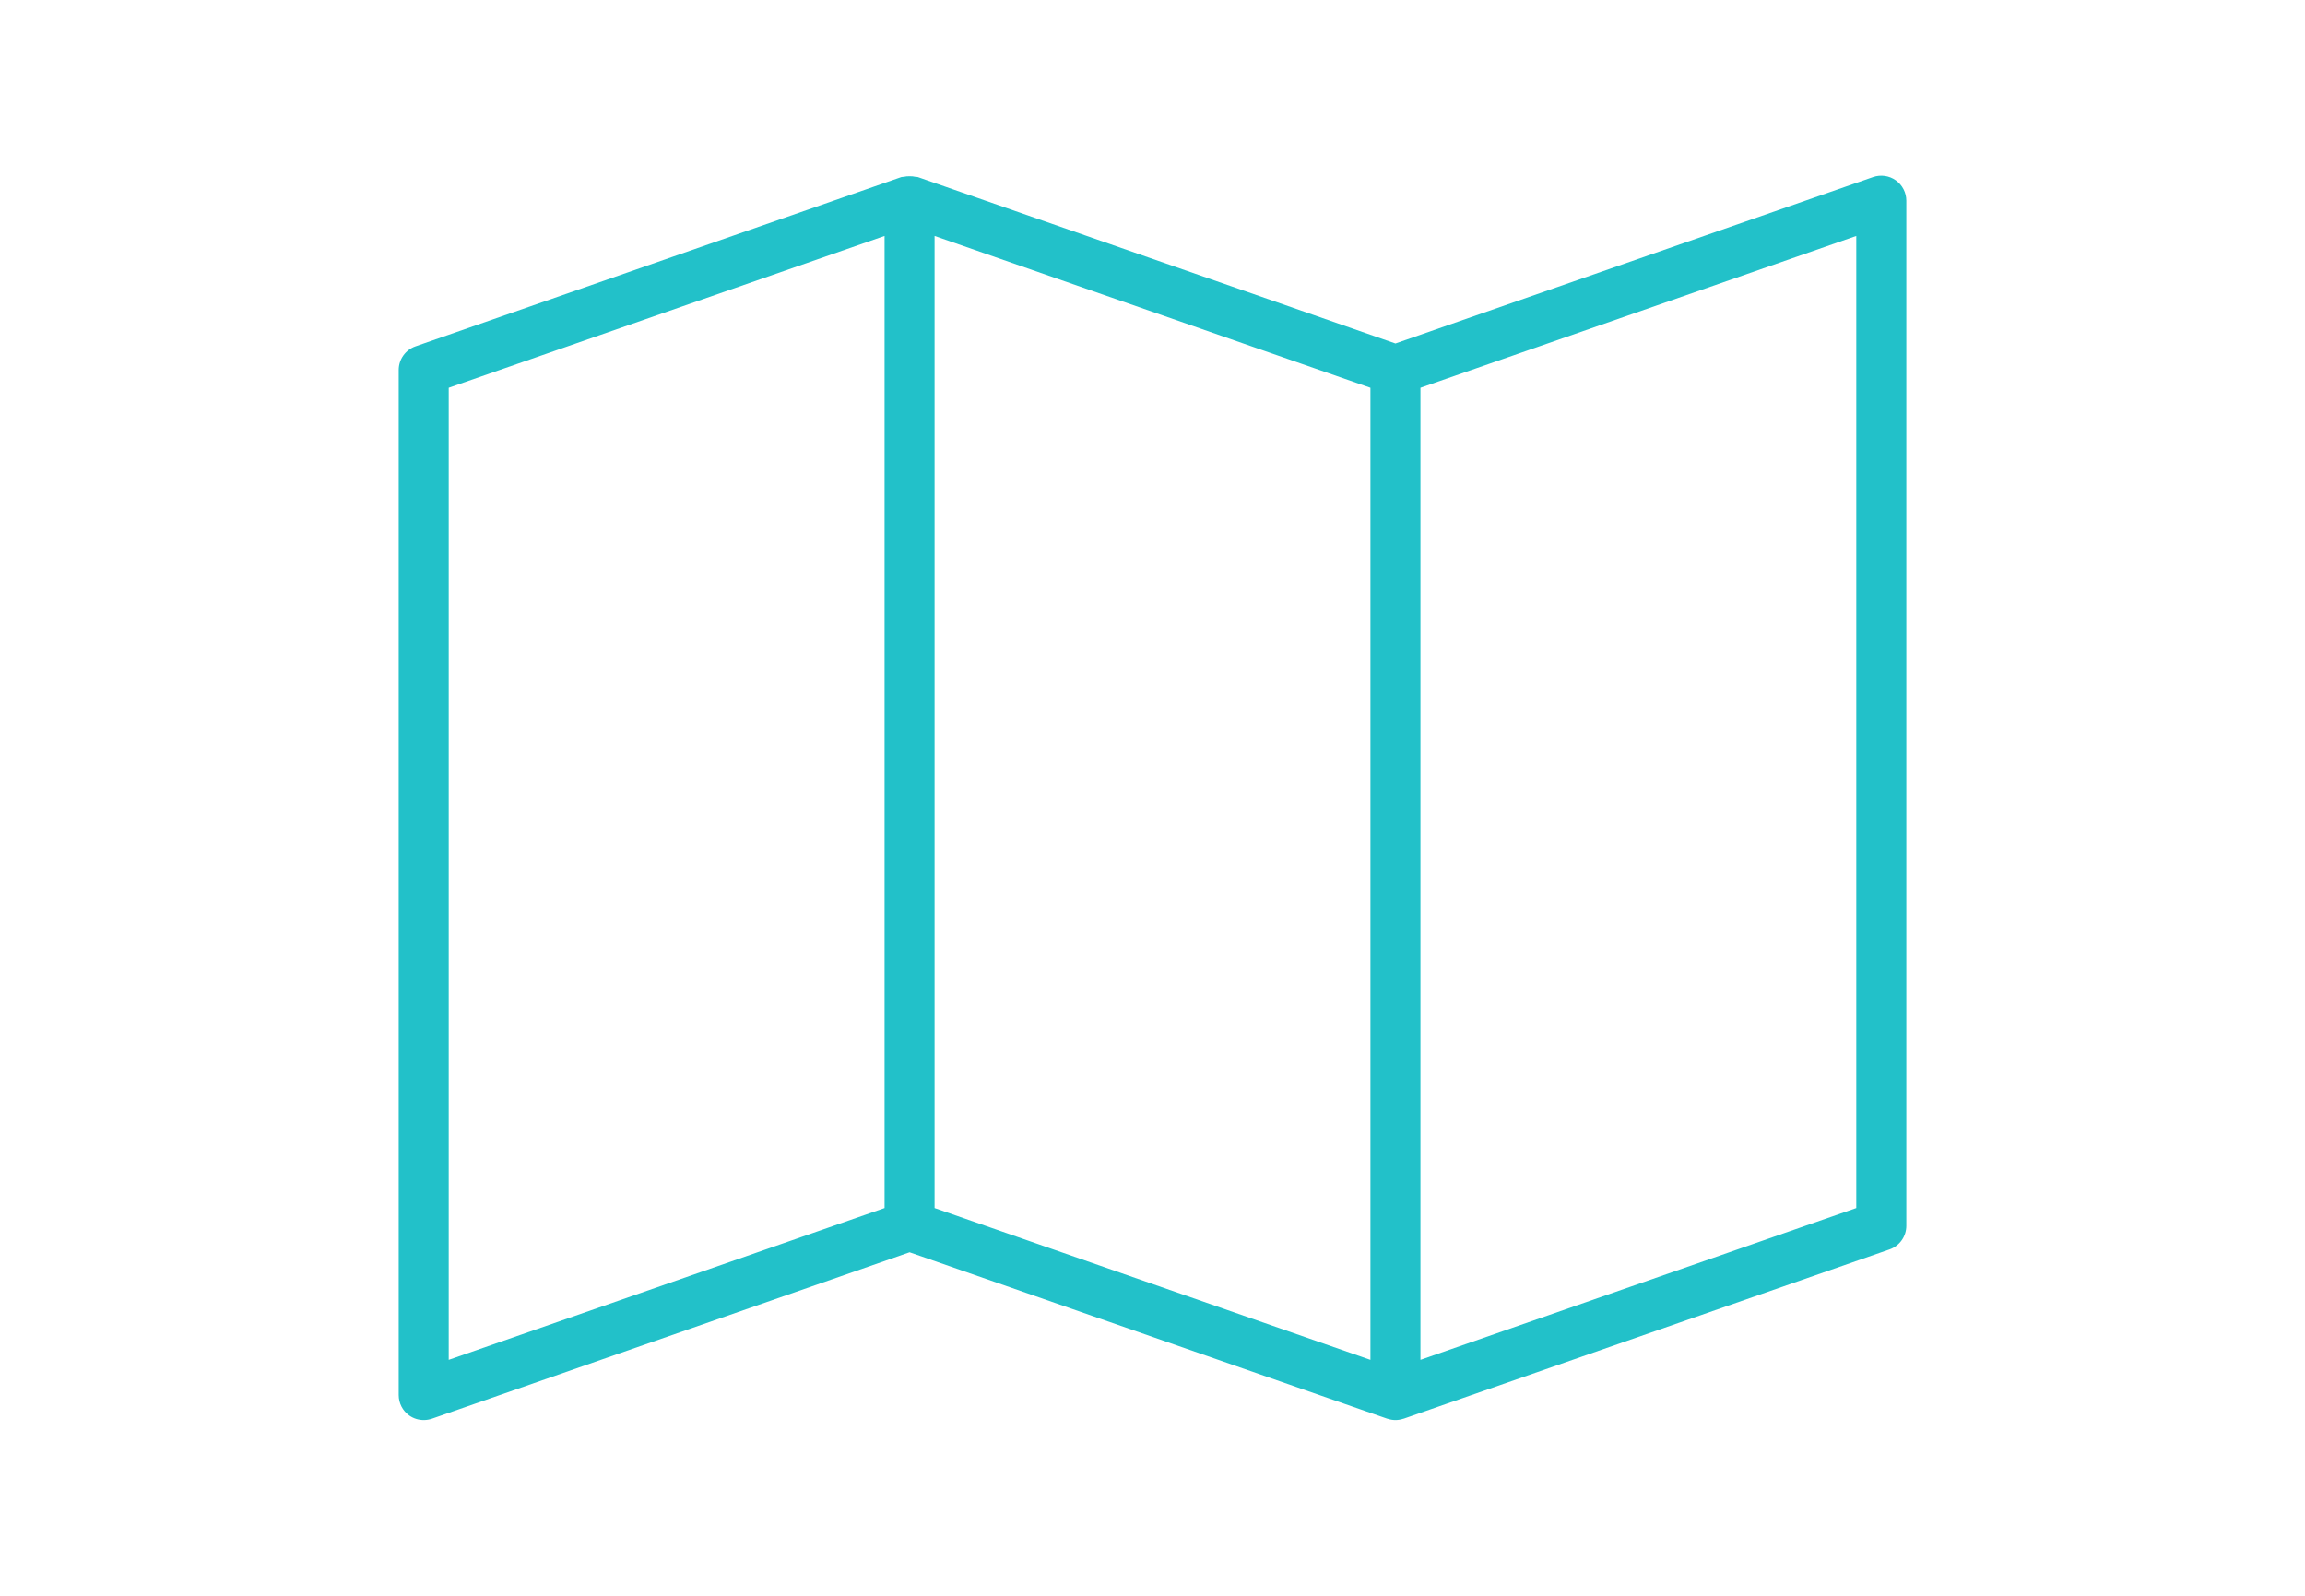 <?xml version="1.0" encoding="utf-8"?>
<!-- Generator: Adobe Illustrator 16.0.4, SVG Export Plug-In . SVG Version: 6.00 Build 0)  -->
<!DOCTYPE svg PUBLIC "-//W3C//DTD SVG 1.1//EN" "http://www.w3.org/Graphics/SVG/1.1/DTD/svg11.dtd">
<svg version="1.1" id="Layer_1" xmlns="http://www.w3.org/2000/svg" xmlns:xlink="http://www.w3.org/1999/xlink" x="0px" y="0px"
	 width="73.7px" height="51.023px" viewBox="0 0 73.7 51.023" enable-background="new 0 0 73.7 51.023" xml:space="preserve">
<path fill="#22C1C9" d="M60.617,5.766c-0.213-0.151-0.483-0.188-0.728-0.104l-15.271,5.32l-15.271-5.32
	c-0.025-0.009-0.053-0.002-0.078-0.008c-0.062-0.015-0.122-0.019-0.186-0.018c-0.064-0.001-0.124,0.003-0.186,0.018
	c-0.026,0.006-0.053-0.001-0.078,0.008l-15.535,5.412c-0.321,0.112-0.536,0.415-0.536,0.756v32.775c0,0.259,0.125,0.502,0.336,0.652
	c0.138,0.098,0.3,0.147,0.464,0.147c0.089,0,0.178-0.015,0.264-0.044l15.271-5.32l15.271,5.32c0.004,0.001,0.008,0.001,0.012,0.002
	c0.082,0.027,0.166,0.042,0.252,0.042s0.17-0.015,0.252-0.042c0.004-0.001,0.008-0.001,0.012-0.002l15.535-5.412
	c0.321-0.112,0.536-0.415,0.536-0.756V6.418C60.953,6.159,60.828,5.916,60.617,5.766z M14.347,12.398l13.936-4.854v31.081
	l-13.936,4.854V12.398z M29.882,7.544l13.936,4.854v31.081l-13.936-4.854V7.544z M59.353,38.625l-13.936,4.854V12.398l13.936-4.854
	V38.625z"/>
</svg>

